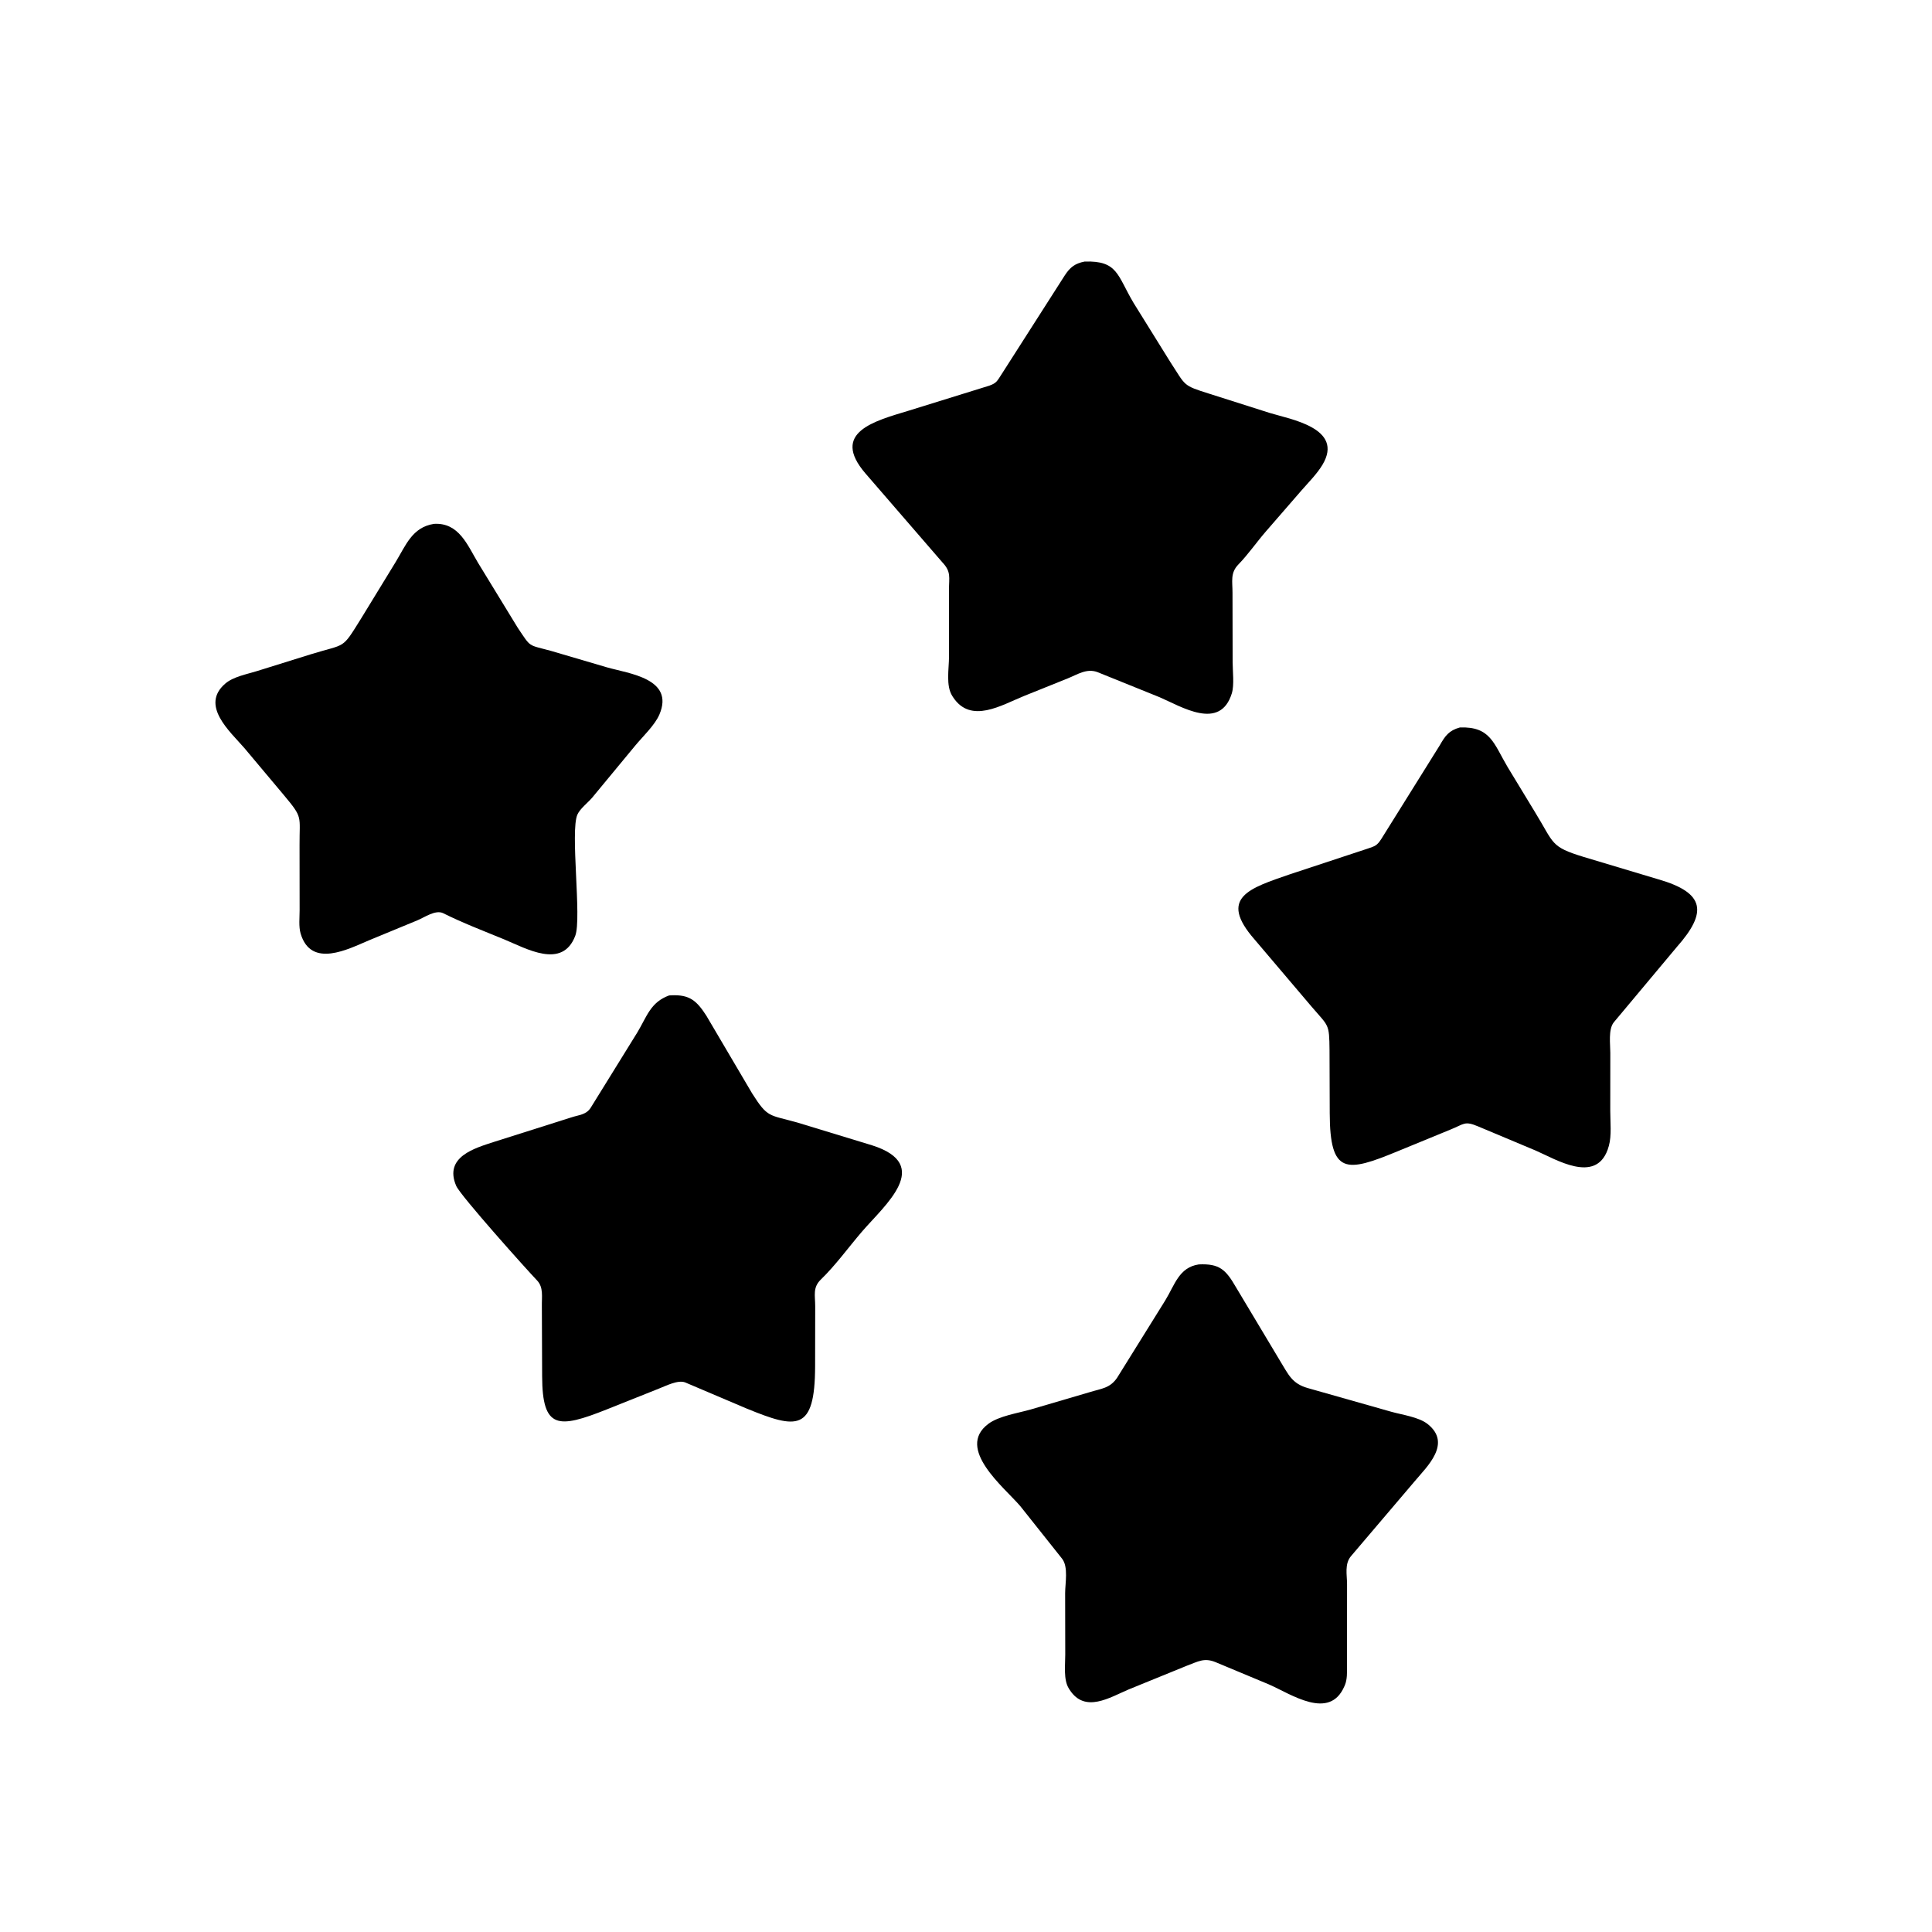 <svg version="1.1" xmlns="http://www.w3.org/2000/svg" style="display: block;" viewBox="0 0 2048 2048" width="640" height="640">
<path transform="translate(0,0)" fill="rgb(0,0,0)" d="M 1163.26 712.434 C 1151.78 708.253 1142.22 714.995 1131.61 719.23 L 1085.47 737.796 C 1061.58 747.482 1029.21 767.688 1010.35 739.138 L 1009.5 737.808 C 1002.46 726.913 1005.98 708.756 1005.98 696.473 L 1005.97 625.413 C 1005.94 611.859 1008.51 606.272 998.991 596.164 L 917.293 501.708 C 880.024 458.212 927.3 446.264 963.228 435.337 L 1048.67 408.832 C 1056.05 406.185 1056.85 404.259 1061.18 397.548 L 1128.74 291.864 C 1134.48 283.164 1139.51 279.311 1149.7 277.26 C 1185.2 276.126 1184.19 291.896 1201.75 321.288 L 1240.63 383.834 C 1257.25 409.195 1253.19 408.338 1281.97 417.387 L 1346.05 437.764 C 1367.19 444.351 1425.25 453.66 1401.87 492.695 C 1396.02 502.448 1387.02 511.376 1379.57 519.947 L 1341.76 563.505 C 1332 574.779 1322.99 587.844 1312.66 598.46 C 1303.94 607.411 1306.56 616.647 1306.51 628.35 L 1306.65 702.037 C 1306.67 711.602 1308.51 726.15 1305.77 735 C 1293.33 775.157 1252.21 748.917 1229.21 739.076 L 1163.26 712.434 z"/>
<path transform="translate(0,0)" fill="rgb(0,0,0)" d="M 469.448 967.874 C 461.416 964.314 449.923 972.489 442.529 975.549 L 391 996.843 C 369.58 1005.82 329.727 1027.03 318.67 989.582 C 316.504 982.244 317.63 972.467 317.616 964.852 L 317.538 895.796 C 317.422 864.556 321.33 867.299 301.289 843.306 L 259.073 793 C 243.889 775.442 211.767 747.787 238.877 724.573 C 247.367 717.302 261.584 714.739 272.185 711.44 L 330.001 693.414 C 367.401 681.881 361.919 689.09 382.658 655.854 L 419.174 596.158 C 430.191 578.19 436.835 558.885 460.086 555.312 C 486.441 553.792 495.411 577.668 506.746 596.612 L 548.827 665.454 C 563.319 686.96 558.988 683.104 584.282 690.025 L 643.5 707.447 C 666.736 714.077 715.218 719.286 699.01 757.373 C 694.149 768.794 681.215 780.835 673.219 790.549 L 627.529 845.793 C 622.931 851.096 614.911 857.201 612.083 863.475 C 604.24 880.879 616.81 973.435 609.819 991.927 C 596.181 1028 557.764 1005.37 534.173 995.676 C 512.37 986.713 490.579 978.415 469.448 967.874 z"/>
<path transform="translate(0,0)" fill="rgb(0,0,0)" d="M 1566.77 1194 C 1552.33 1187.93 1552.27 1191.5 1537.41 1197.45 L 1481.3 1220.5 C 1427.21 1242.84 1409.76 1245.5 1409.57 1180.01 L 1409.35 1113.33 C 1409.05 1084.56 1408.59 1088.48 1390.04 1066.74 L 1329.88 995.873 C 1290.88 951.332 1324.88 941.477 1367.43 926.755 L 1449.55 899.648 C 1457.77 896.859 1459.67 896.46 1464.36 889.153 L 1526.23 790.025 C 1531.93 780.032 1535.96 774.311 1547.54 771.136 C 1580.01 769.984 1583.36 788.12 1598.08 813 L 1627.22 860.982 C 1647.8 894.434 1643.15 897.474 1678.87 908.418 L 1757.91 932.117 C 1807.81 946.471 1809.8 967.275 1777.65 1003.66 L 1710.61 1083.79 C 1704.71 1091.44 1707.01 1106.76 1707 1116.15 L 1706.94 1177.53 C 1706.93 1188.91 1708.55 1203.89 1705.43 1214.75 L 1704.15 1218.82 C 1690.97 1254.96 1649.36 1228.96 1628.06 1219.72 L 1566.77 1194 z"/>
<path transform="translate(0,0)" fill="rgb(0,0,0)" d="M 726.27 1465.4 C 718.483 1462.47 705.743 1469.2 698.363 1472.02 L 643.059 1494.09 C 591.878 1514.42 574.883 1515.33 574.689 1459 L 574.392 1384.33 C 574.2 1374.83 576.321 1364.58 569.248 1357.25 C 559.734 1347.39 488.082 1267.55 483.575 1257.04 C 470.292 1226.07 503.813 1216.98 523.571 1210.48 L 605.486 1184.53 C 613.595 1181.81 621.301 1181.84 626.13 1174.32 L 675.69 1094.27 C 685.694 1077.63 689.545 1062.35 709.269 1055.22 L 711.667 1055.07 C 731.058 1054.18 738.519 1060.83 748.725 1076.63 L 797.289 1159.04 C 813.936 1185.29 814.965 1181.43 845 1189.87 L 924.311 1214.04 C 989.908 1234.81 937.62 1277.65 913.505 1305.82 C 899.418 1322.28 885.686 1341.3 870.137 1356.35 C 861.307 1364.9 864.17 1373.31 864.15 1384.89 L 864.051 1448.16 C 863.914 1518.44 844.402 1514.74 791.416 1493.09 L 726.27 1465.4 z"/>
<path transform="translate(0,0)" fill="rgb(0,0,0)" d="M 1288.64 1761.99 C 1276.55 1757 1270.24 1761.23 1258.27 1765.67 L 1196.62 1790.8 C 1176.3 1799.39 1150.17 1816.38 1133.91 1791.3 L 1133.09 1790 C 1127.1 1780.69 1129.25 1764.75 1129.21 1753.91 L 1129.09 1688.78 C 1129.09 1678.38 1132.73 1660.85 1125.77 1652.19 L 1081.58 1596.6 C 1064.65 1576.72 1012.71 1535.67 1047.63 1509.38 C 1058.72 1501.03 1079.03 1497.98 1092.49 1494.14 L 1155.15 1475.74 C 1167.71 1471.85 1176.57 1471.67 1184.2 1460.48 L 1235.3 1378.35 C 1245.34 1361.93 1249.79 1343.48 1270.77 1340.33 C 1292.74 1339.3 1299.43 1345.93 1310.12 1364.41 L 1356.72 1442.24 C 1365.82 1456.93 1369.27 1466.67 1386.54 1471.48 L 1475.09 1496.6 C 1486.61 1499.81 1504.02 1502.14 1513.31 1509.5 C 1539.38 1530.15 1512.57 1554.68 1499.89 1569.9 L 1432.18 1649.5 C 1425.06 1657.91 1427.94 1669.24 1427.93 1679.5 L 1427.89 1766.24 C 1427.88 1772.76 1428.2 1780.01 1425.7 1786.15 L 1425.11 1787.5 C 1409.31 1824.23 1368.71 1795.86 1345.05 1785.53 L 1288.64 1761.99 z"/>
</svg>